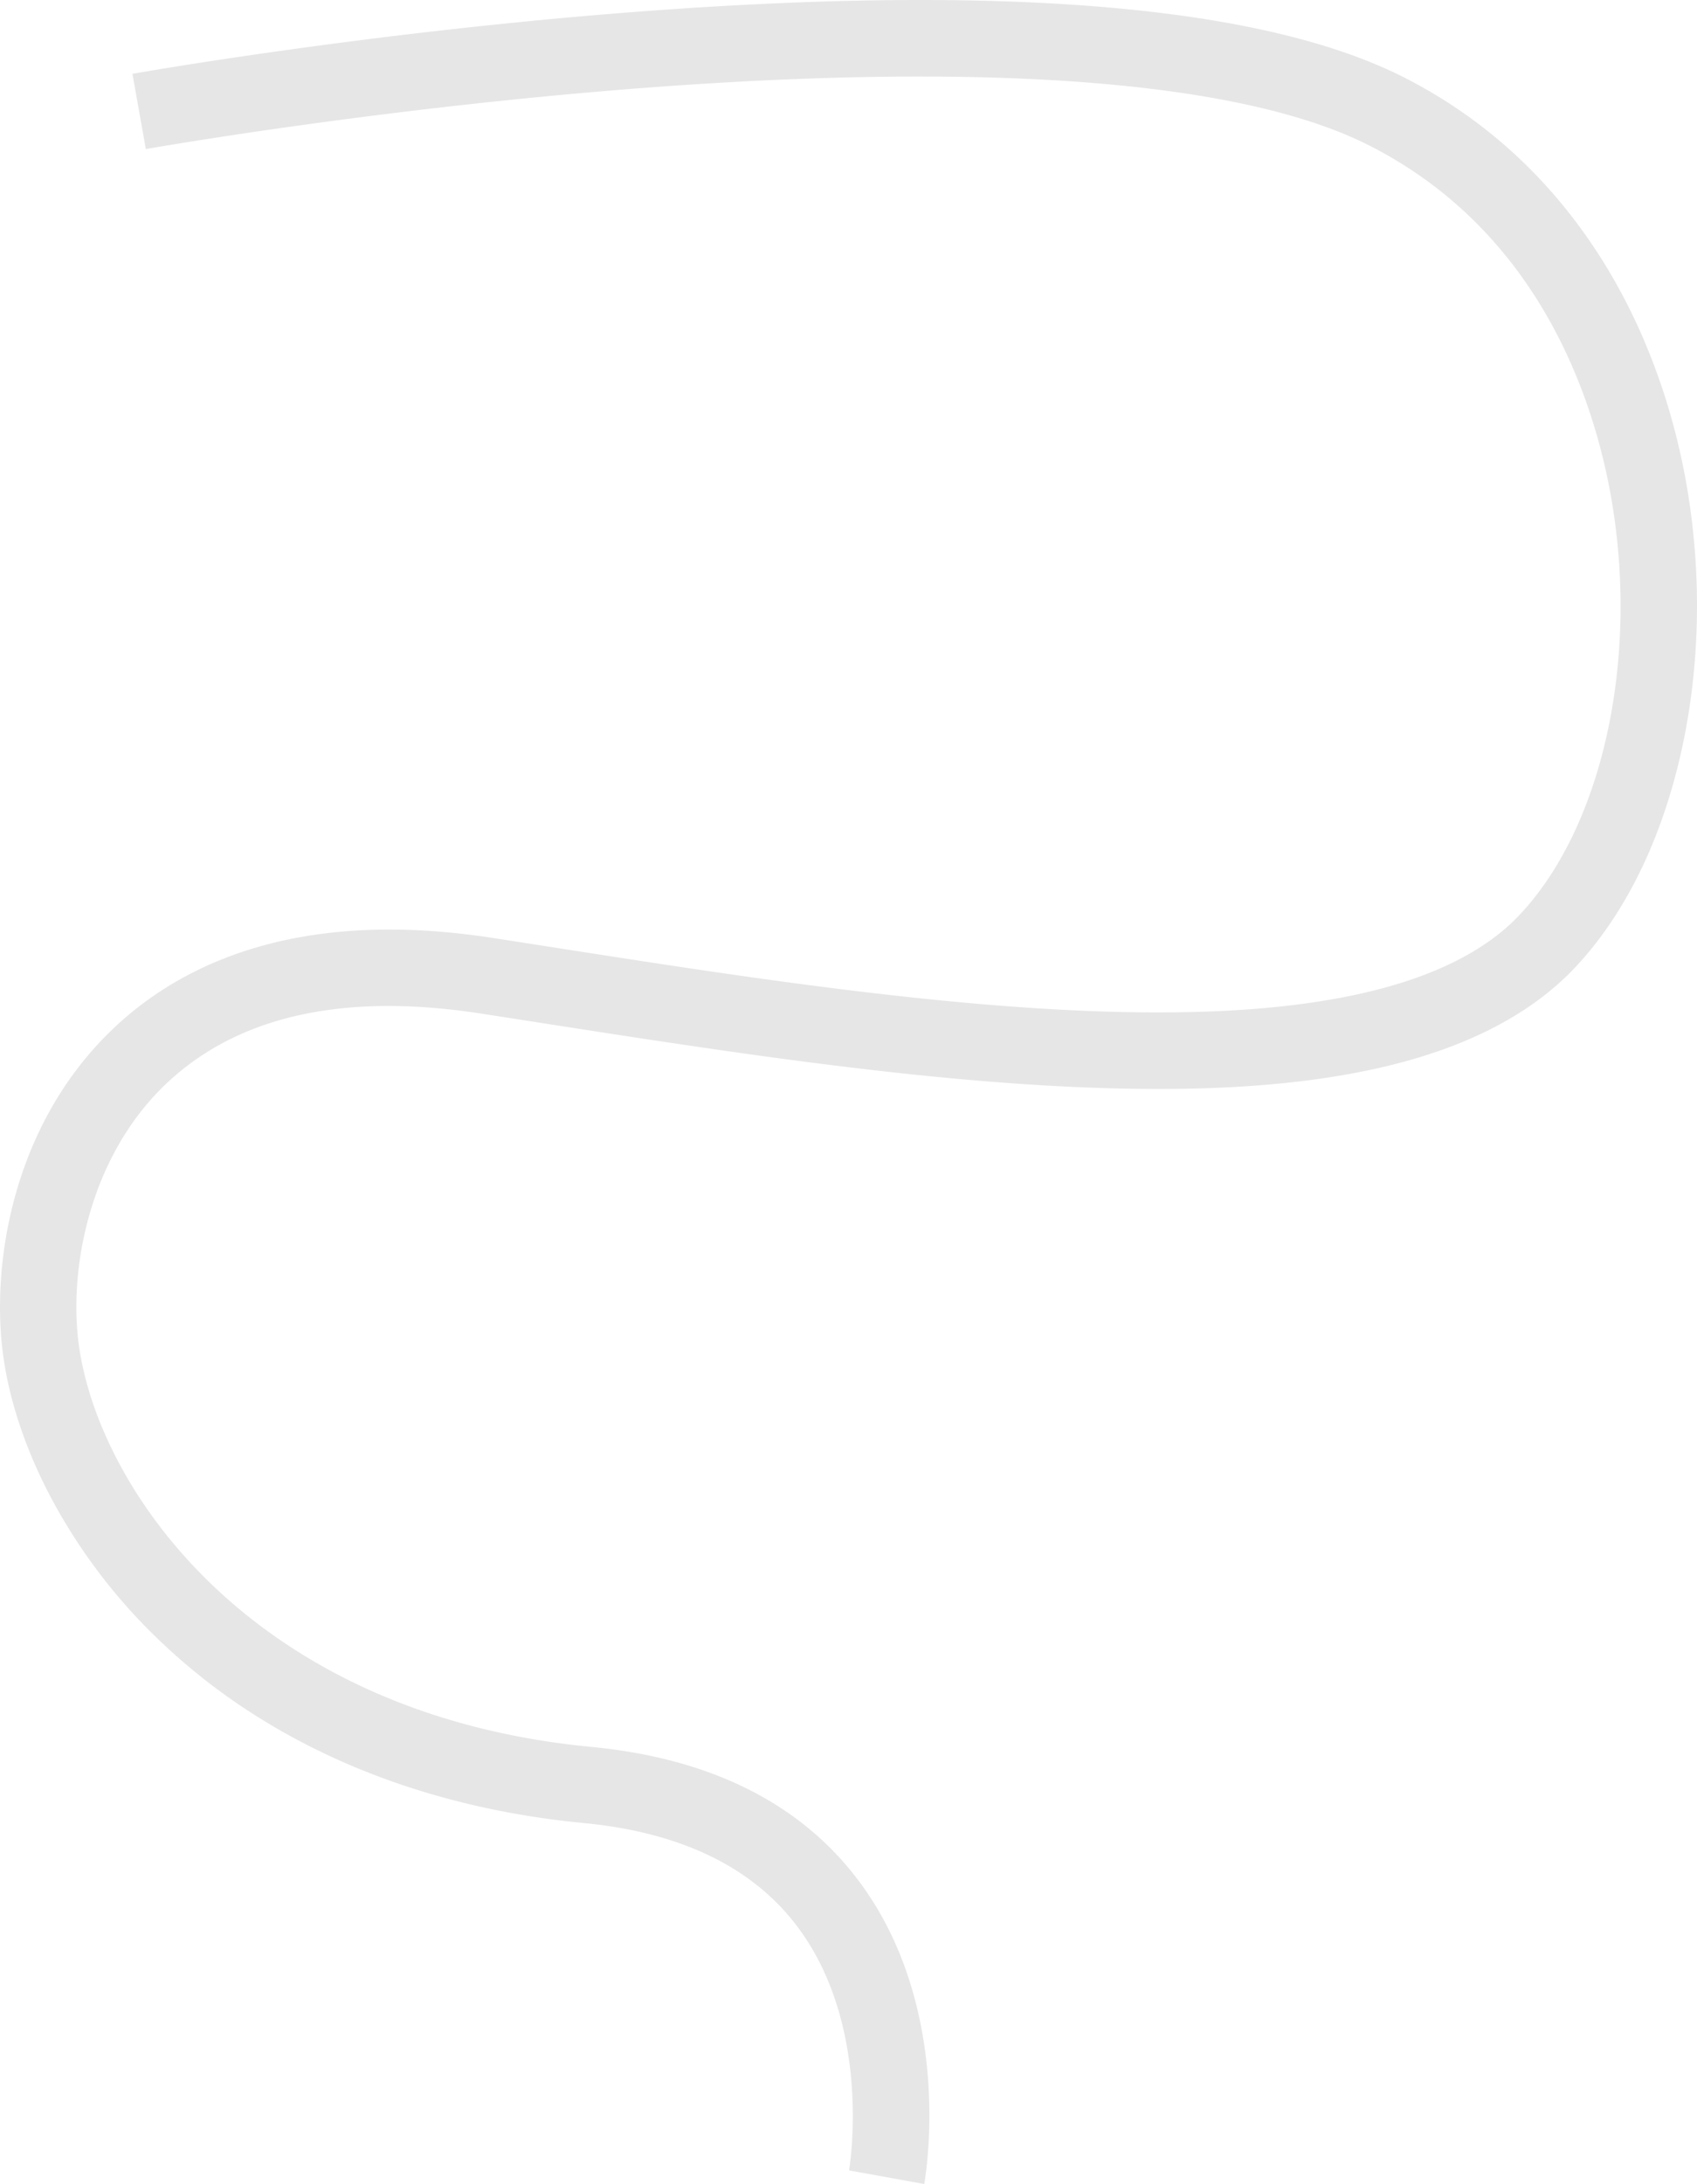 <?xml version="1.0" encoding="UTF-8"?> <svg xmlns="http://www.w3.org/2000/svg" viewBox="0 0 1021.59 1314.17"> <defs> <style>.cls-1{fill:#e6e6e6;}</style> </defs> <title>путьть</title> <g id="Слой_2" data-name="Слой 2"> <g id="Слой_1-2" data-name="Слой 1"> <path class="cls-1" d="M556.39,1314.17,511.13,1306c.14-.81,14.63-86.56-31.54-147.27-26.92-35.4-70-56.16-128-61.73-102.38-9.82-190.72-47.78-255.46-109.78a338.31,338.31,0,0,1-65.59-86.32C15.65,872.68,5.78,843.43,2,816.25-5.5,762.7,6.65,679.55,65.56,621.47c25.24-24.89,56.51-42.57,92.93-52.54,40.06-11,86.42-12.51,137.77-4.6q18.53,2.86,37.68,5.86c110,17.17,234.74,36.62,343.12,38.8,58,1.17,105.13-2.61,144.08-11.55,41.49-9.52,72.77-25.08,93-46.26,50.17-52.55,72.69-153.22,56-250.5-9.73-56.88-41.61-160.2-145.82-213.11C748.42,49,597.62,37,388.26,52.85,227.86,65,89.17,89.46,87.79,89.71L79.73,44.42c1.4-.25,142-25.09,304.67-37.41C605.47-9.74,760.5,3.57,845.17,46.56,892.6,70.63,931.79,106.1,961.66,152c26.39,40.51,45,89.25,53.85,140.94,9.25,54.08,7.92,109.88-3.86,161.37C999.58,507.07,977.36,551.55,947.4,583c-26.54,27.79-65.56,47.76-116,59.33-42.67,9.79-93.47,14-155.3,12.7-111.48-2.24-237.81-22-349.28-39.34q-19.1-3-37.59-5.84c-84-12.95-148.38,2-191.41,44.42C54.1,697.37,41.05,763.49,47.54,809.88,59.6,896.14,151.68,1031.58,356,1051.17c71.51,6.86,125.51,33.78,160.5,80C574.78,1208.23,557.17,1309.88,556.39,1314.17Z"></path> </g> </g> </svg> 